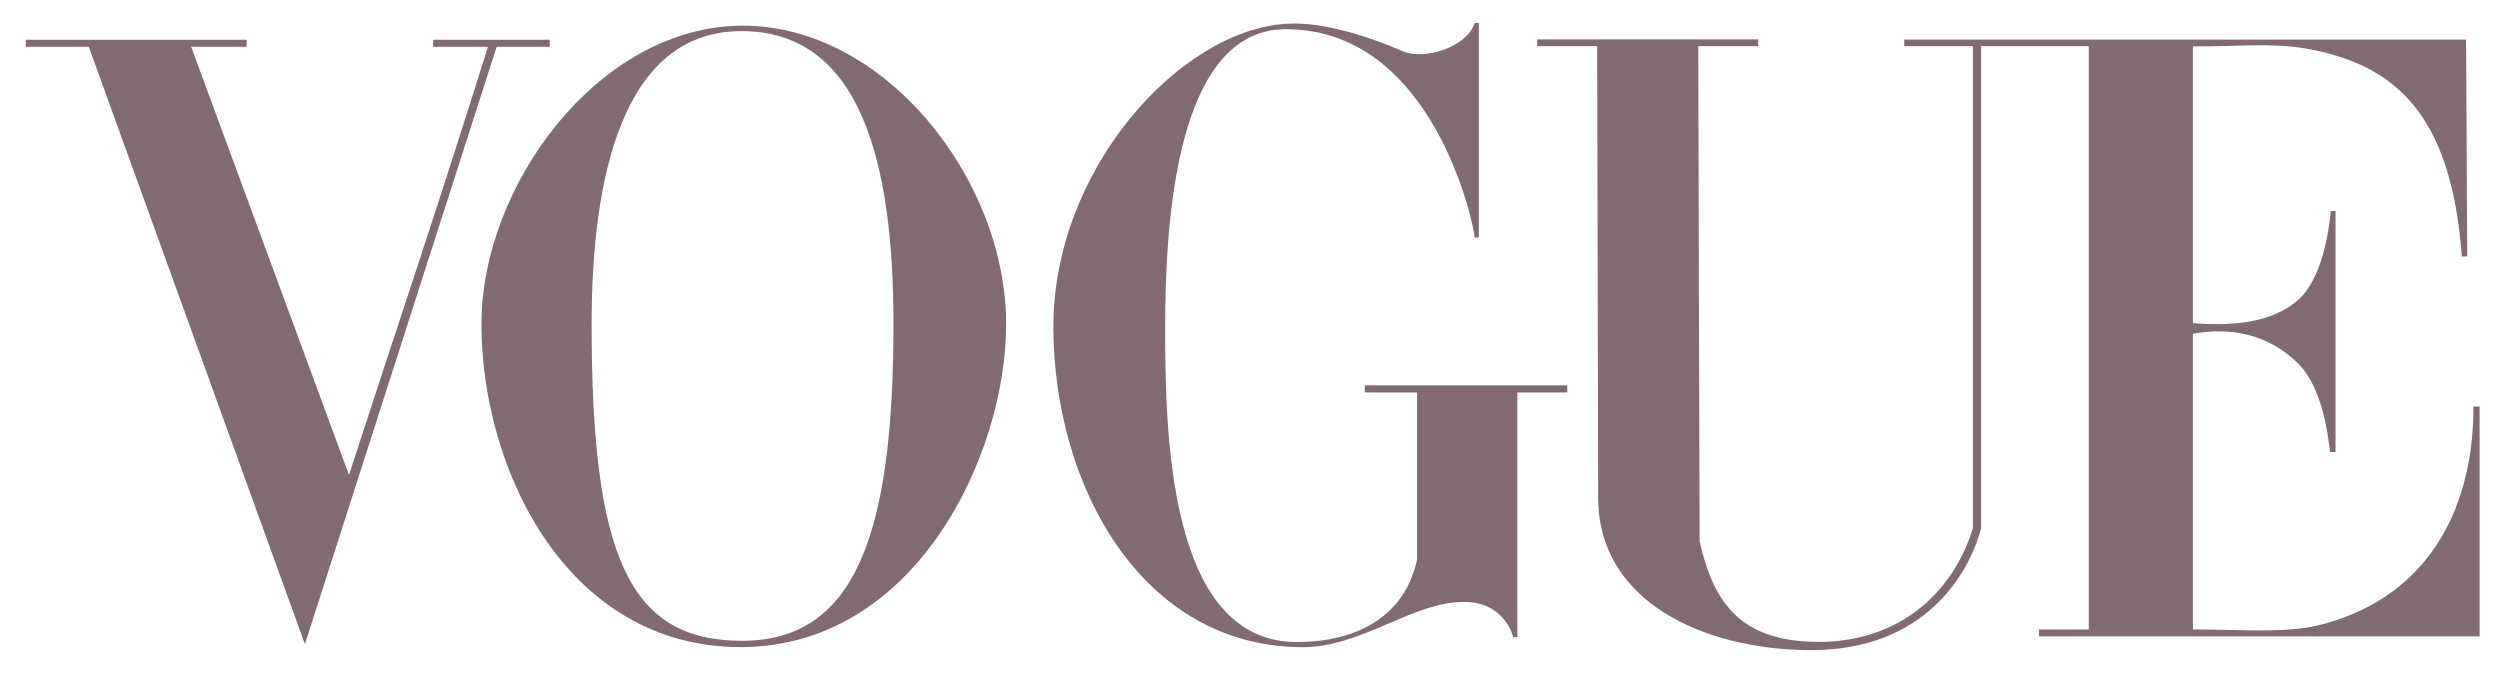 <svg xmlns="http://www.w3.org/2000/svg" fill="none" viewBox="0 0 182 49" height="49" width="182">
<path fill="#816A70" d="M53.977 1.87C43.566 1.944 35.049 13.506 35.049 23.591C35.049 34.204 41.292 47.15 53.977 47.108C66.663 47.066 73.247 33.129 73.247 23.591C73.247 13.057 64.389 1.795 53.977 1.87ZM53.977 2.265C62.692 2.265 65.043 11.882 65.043 23.591C65.043 39.042 62.207 46.665 53.977 46.65C45.748 46.636 43.071 40.397 43.071 23.591C43.071 13.064 45.263 2.265 53.977 2.265Z"></path>
<path fill="#816A70" d="M76.685 23.877C76.638 12.402 85.83 2.237 93.611 1.732C96.421 1.533 100.034 2.819 102.143 3.736C103.675 4.401 106.801 3.438 107.356 1.671H107.659V17.303H107.356C107.356 16.636 104.459 2.125 93.611 2.125C85.598 2.125 84.824 16.204 84.824 23.877C84.824 31.549 85.057 46.739 94.408 46.739C98.938 46.739 102.291 44.759 103.16 40.753V28.572H99.358V28.053H114.096V28.572H110.461V46.381H110.165C110.165 46.381 109.574 43.811 106.575 43.82C102.742 43.831 99.128 47.158 94.722 47.117C83.069 47.01 76.731 35.352 76.685 23.877Z"></path>
<path fill="#816A70" d="M6.465 3.409H1.876V2.894H17.951V3.409H13.918L25.405 34.577C28.996 23.528 31.779 15.361 35.523 3.409H31.534V2.894H40.022V3.409H36.157L22.197 46.894L6.465 3.409Z"></path>
<path fill="#816A70" d="M116.346 36.248L116.274 3.359H111.906V2.867H127.998V3.359H123.633L123.73 39.42C124.696 43.549 126.414 46.682 132.284 46.729C138.155 46.775 142.145 43.259 143.628 38.454V3.359H138.631L138.631 2.881H179.53L179.615 18.669H179.222C178.463 8.476 174.527 4.623 167.642 3.499C165.273 3.112 162.788 3.399 159.646 3.375V23.524C162.382 23.735 165.296 23.562 167.26 21.877C169.046 20.344 169.551 16.803 169.682 15.365H170.028V32.909H169.654C169.546 32.909 169.402 28.506 167.26 26.417C165.104 24.315 162.359 23.798 159.646 24.299V45.823C163.478 45.823 166.533 46.147 169.186 45.42C177.249 43.212 180.088 36.414 180.066 29.597H180.515V46.332H148.435V45.823H152.062V3.359H144.225V38.454C143.337 41.812 140.091 47.367 131.771 47.329C124.035 47.293 116.363 43.809 116.346 36.248Z"></path>
</svg>
